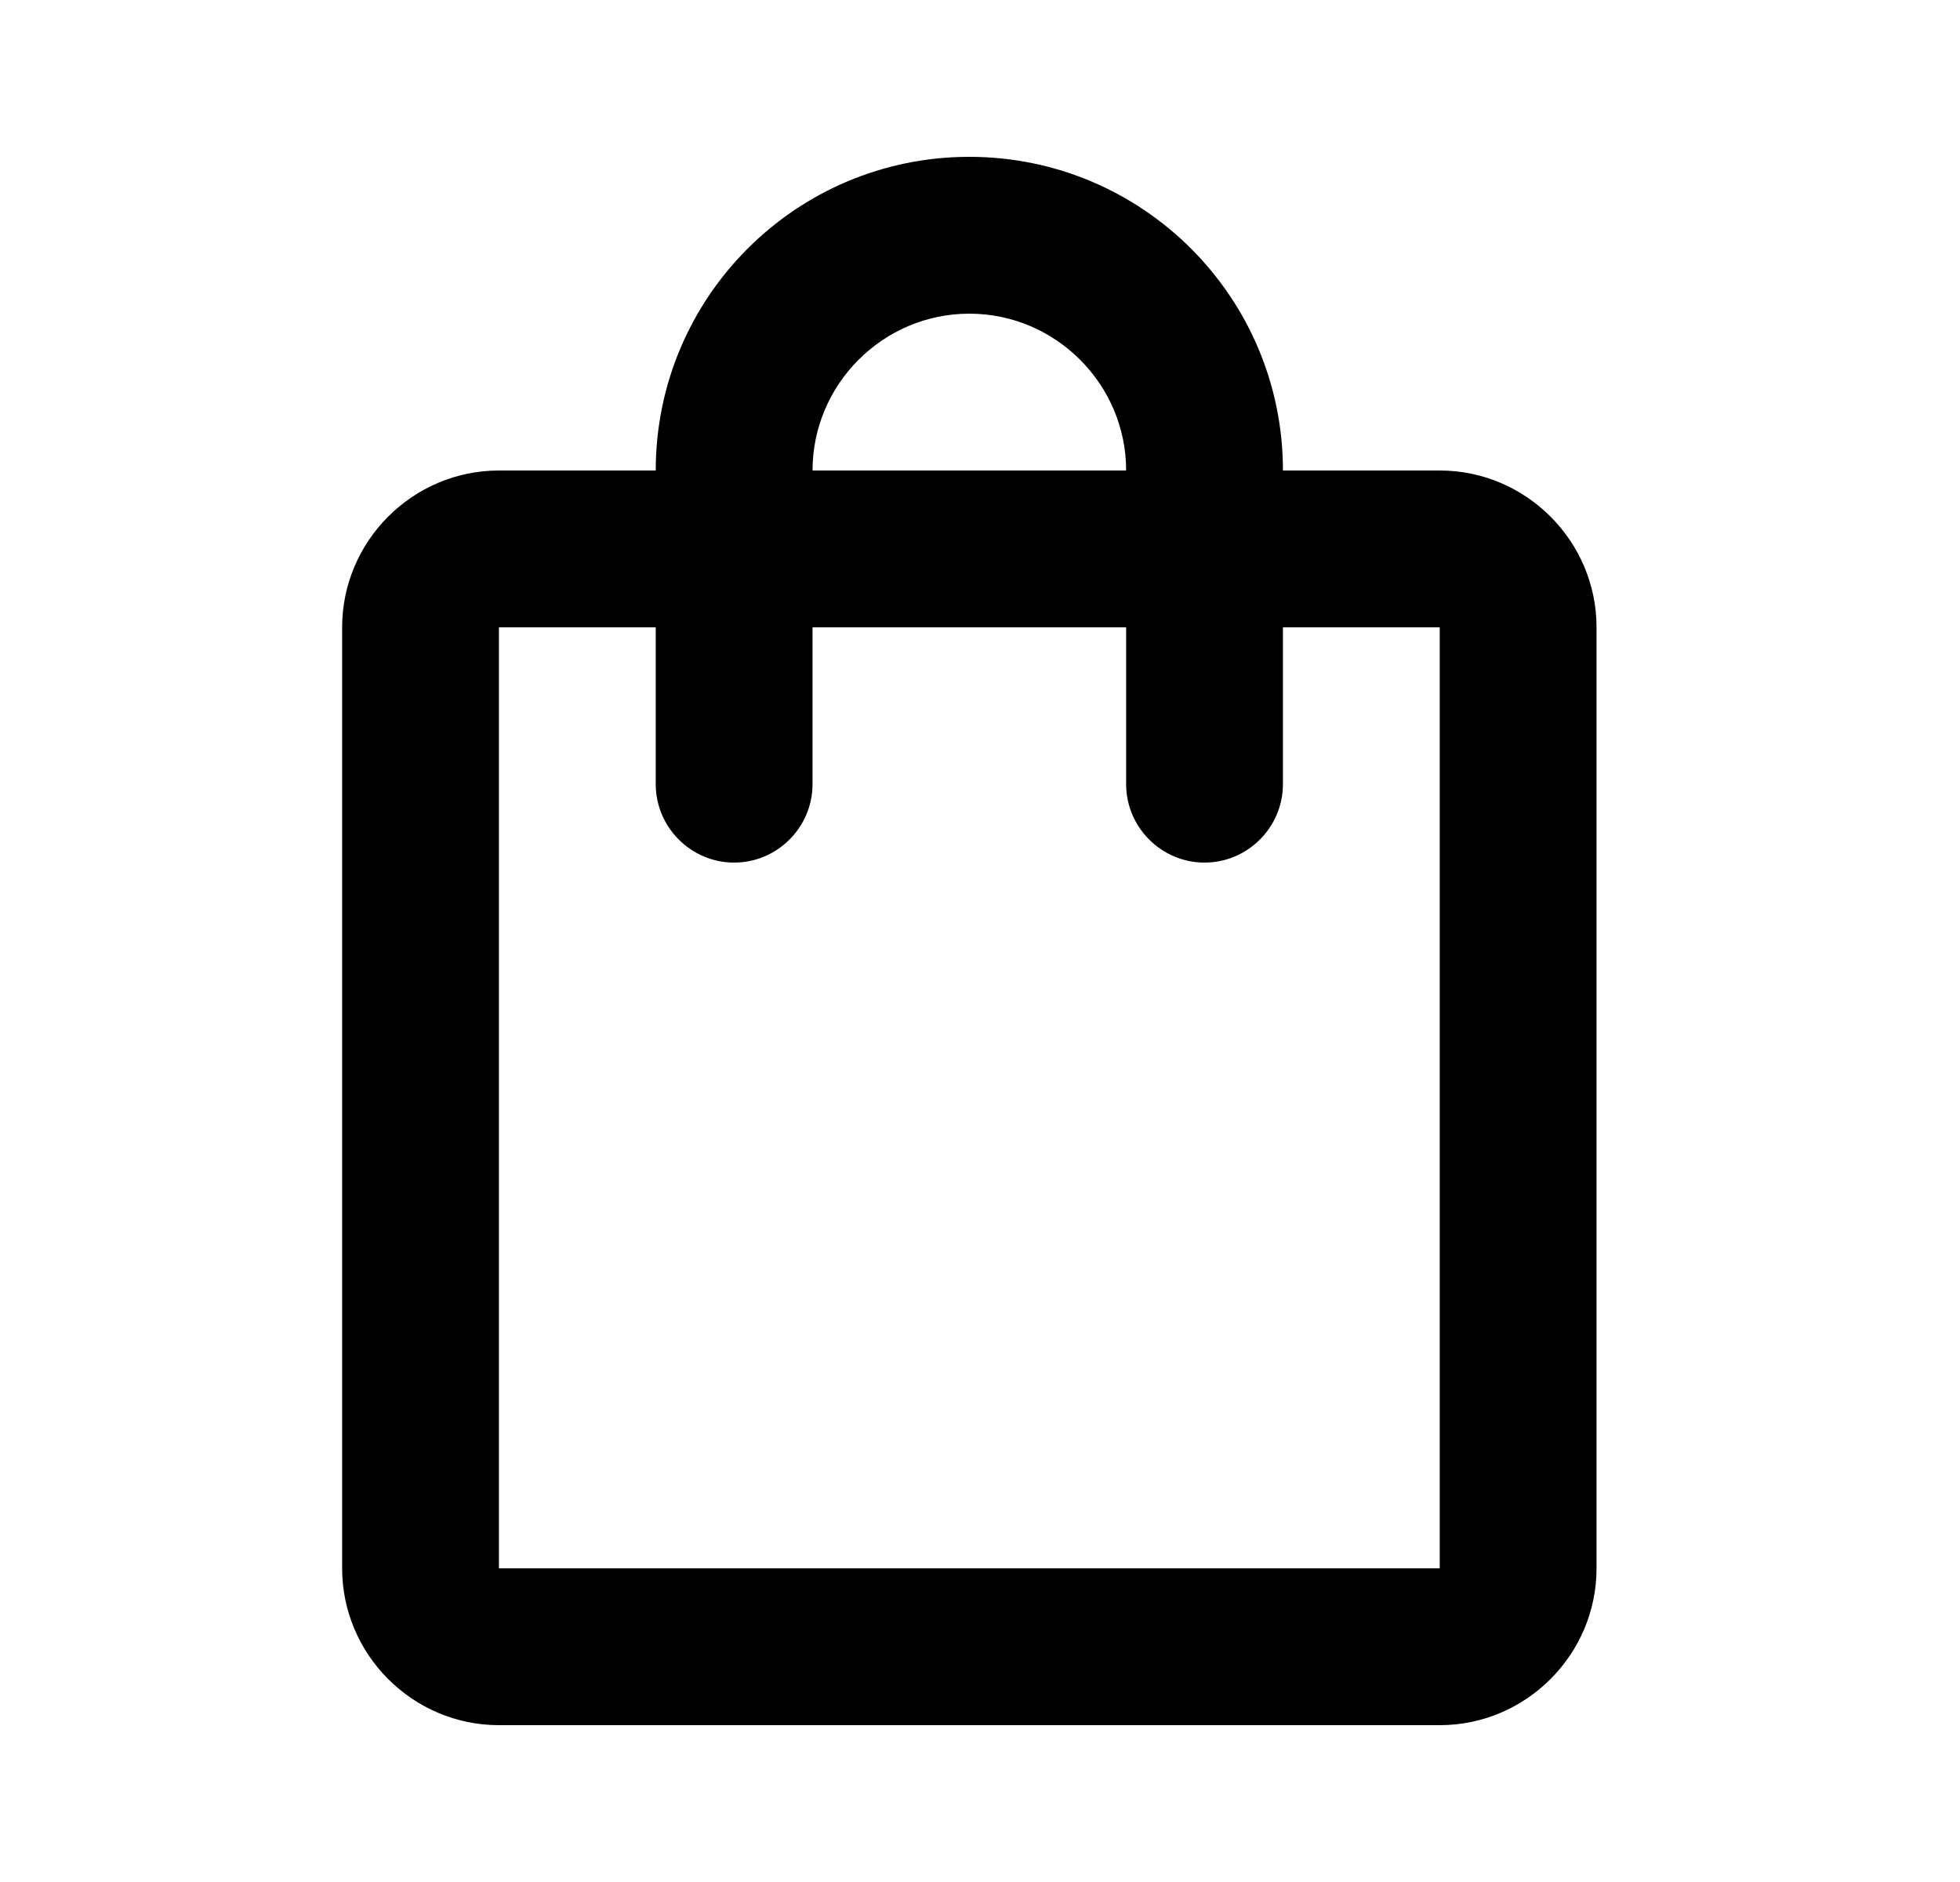 <svg width="25" height="24" viewBox="0 0 25 24" fill="none" xmlns="http://www.w3.org/2000/svg">
<path d="M18.364 6H16.364C16.364 3.79 14.574 2 12.364 2C10.154 2 8.364 3.79 8.364 6H6.364C5.264 6 4.364 6.9 4.364 8V20C4.364 21.1 5.264 22 6.364 22H18.364C19.464 22 20.364 21.1 20.364 20V8C20.364 6.9 19.464 6 18.364 6ZM12.364 4C13.464 4 14.364 4.9 14.364 6H10.364C10.364 4.9 11.264 4 12.364 4ZM18.364 20H6.364V8H8.364V10C8.364 10.55 8.814 11 9.364 11C9.914 11 10.364 10.55 10.364 10V8H14.364V10C14.364 10.55 14.814 11 15.364 11C15.914 11 16.364 10.55 16.364 10V8H18.364V20Z" fill="black"/>
</svg>
